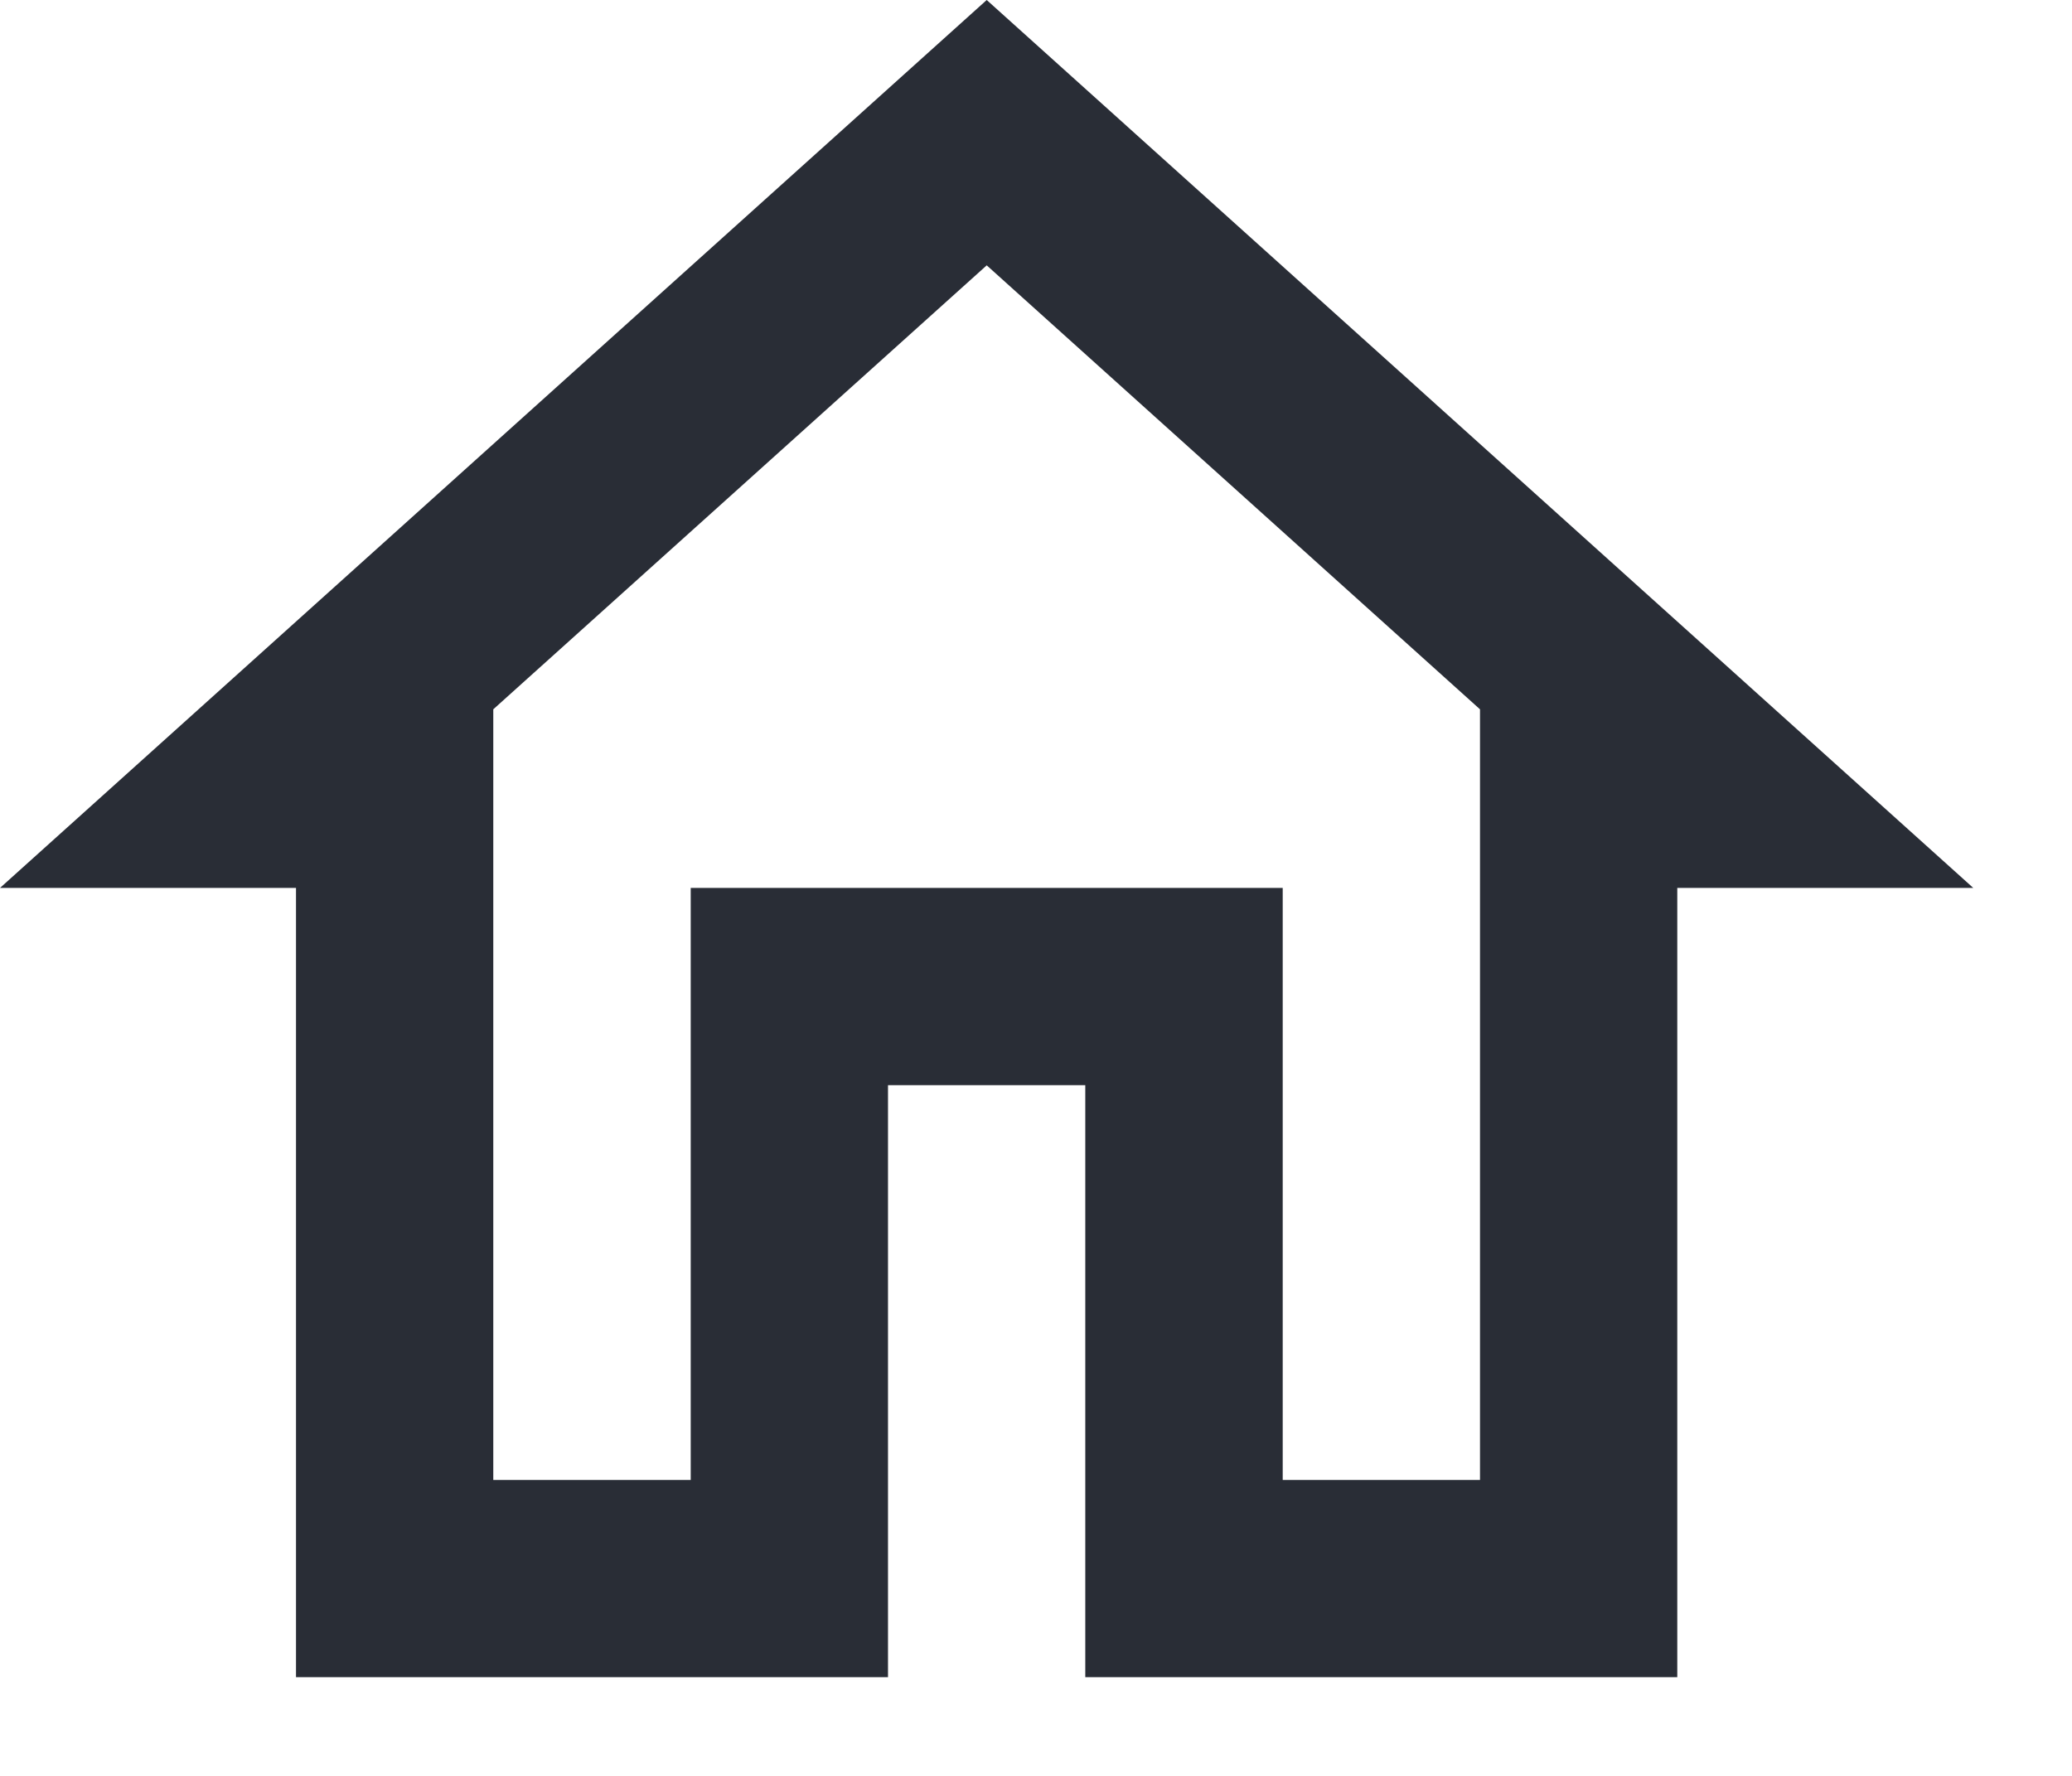 <?xml version="1.0" encoding="utf-8"?>
<svg xmlns="http://www.w3.org/2000/svg" fill="none" height="100%" overflow="visible" preserveAspectRatio="none" style="display: block;" viewBox="0 0 14 12" width="100%">
<path d="M6.667 1.793L10 4.793V10H8.667V6H4.667V10H3.333V4.793L6.667 1.793ZM6.667 0L0 6H2V11.333H6V7.333H7.333V11.333H11.333V6H13.333L6.667 0Z" fill="#292D36" id="Vector"/>
</svg>